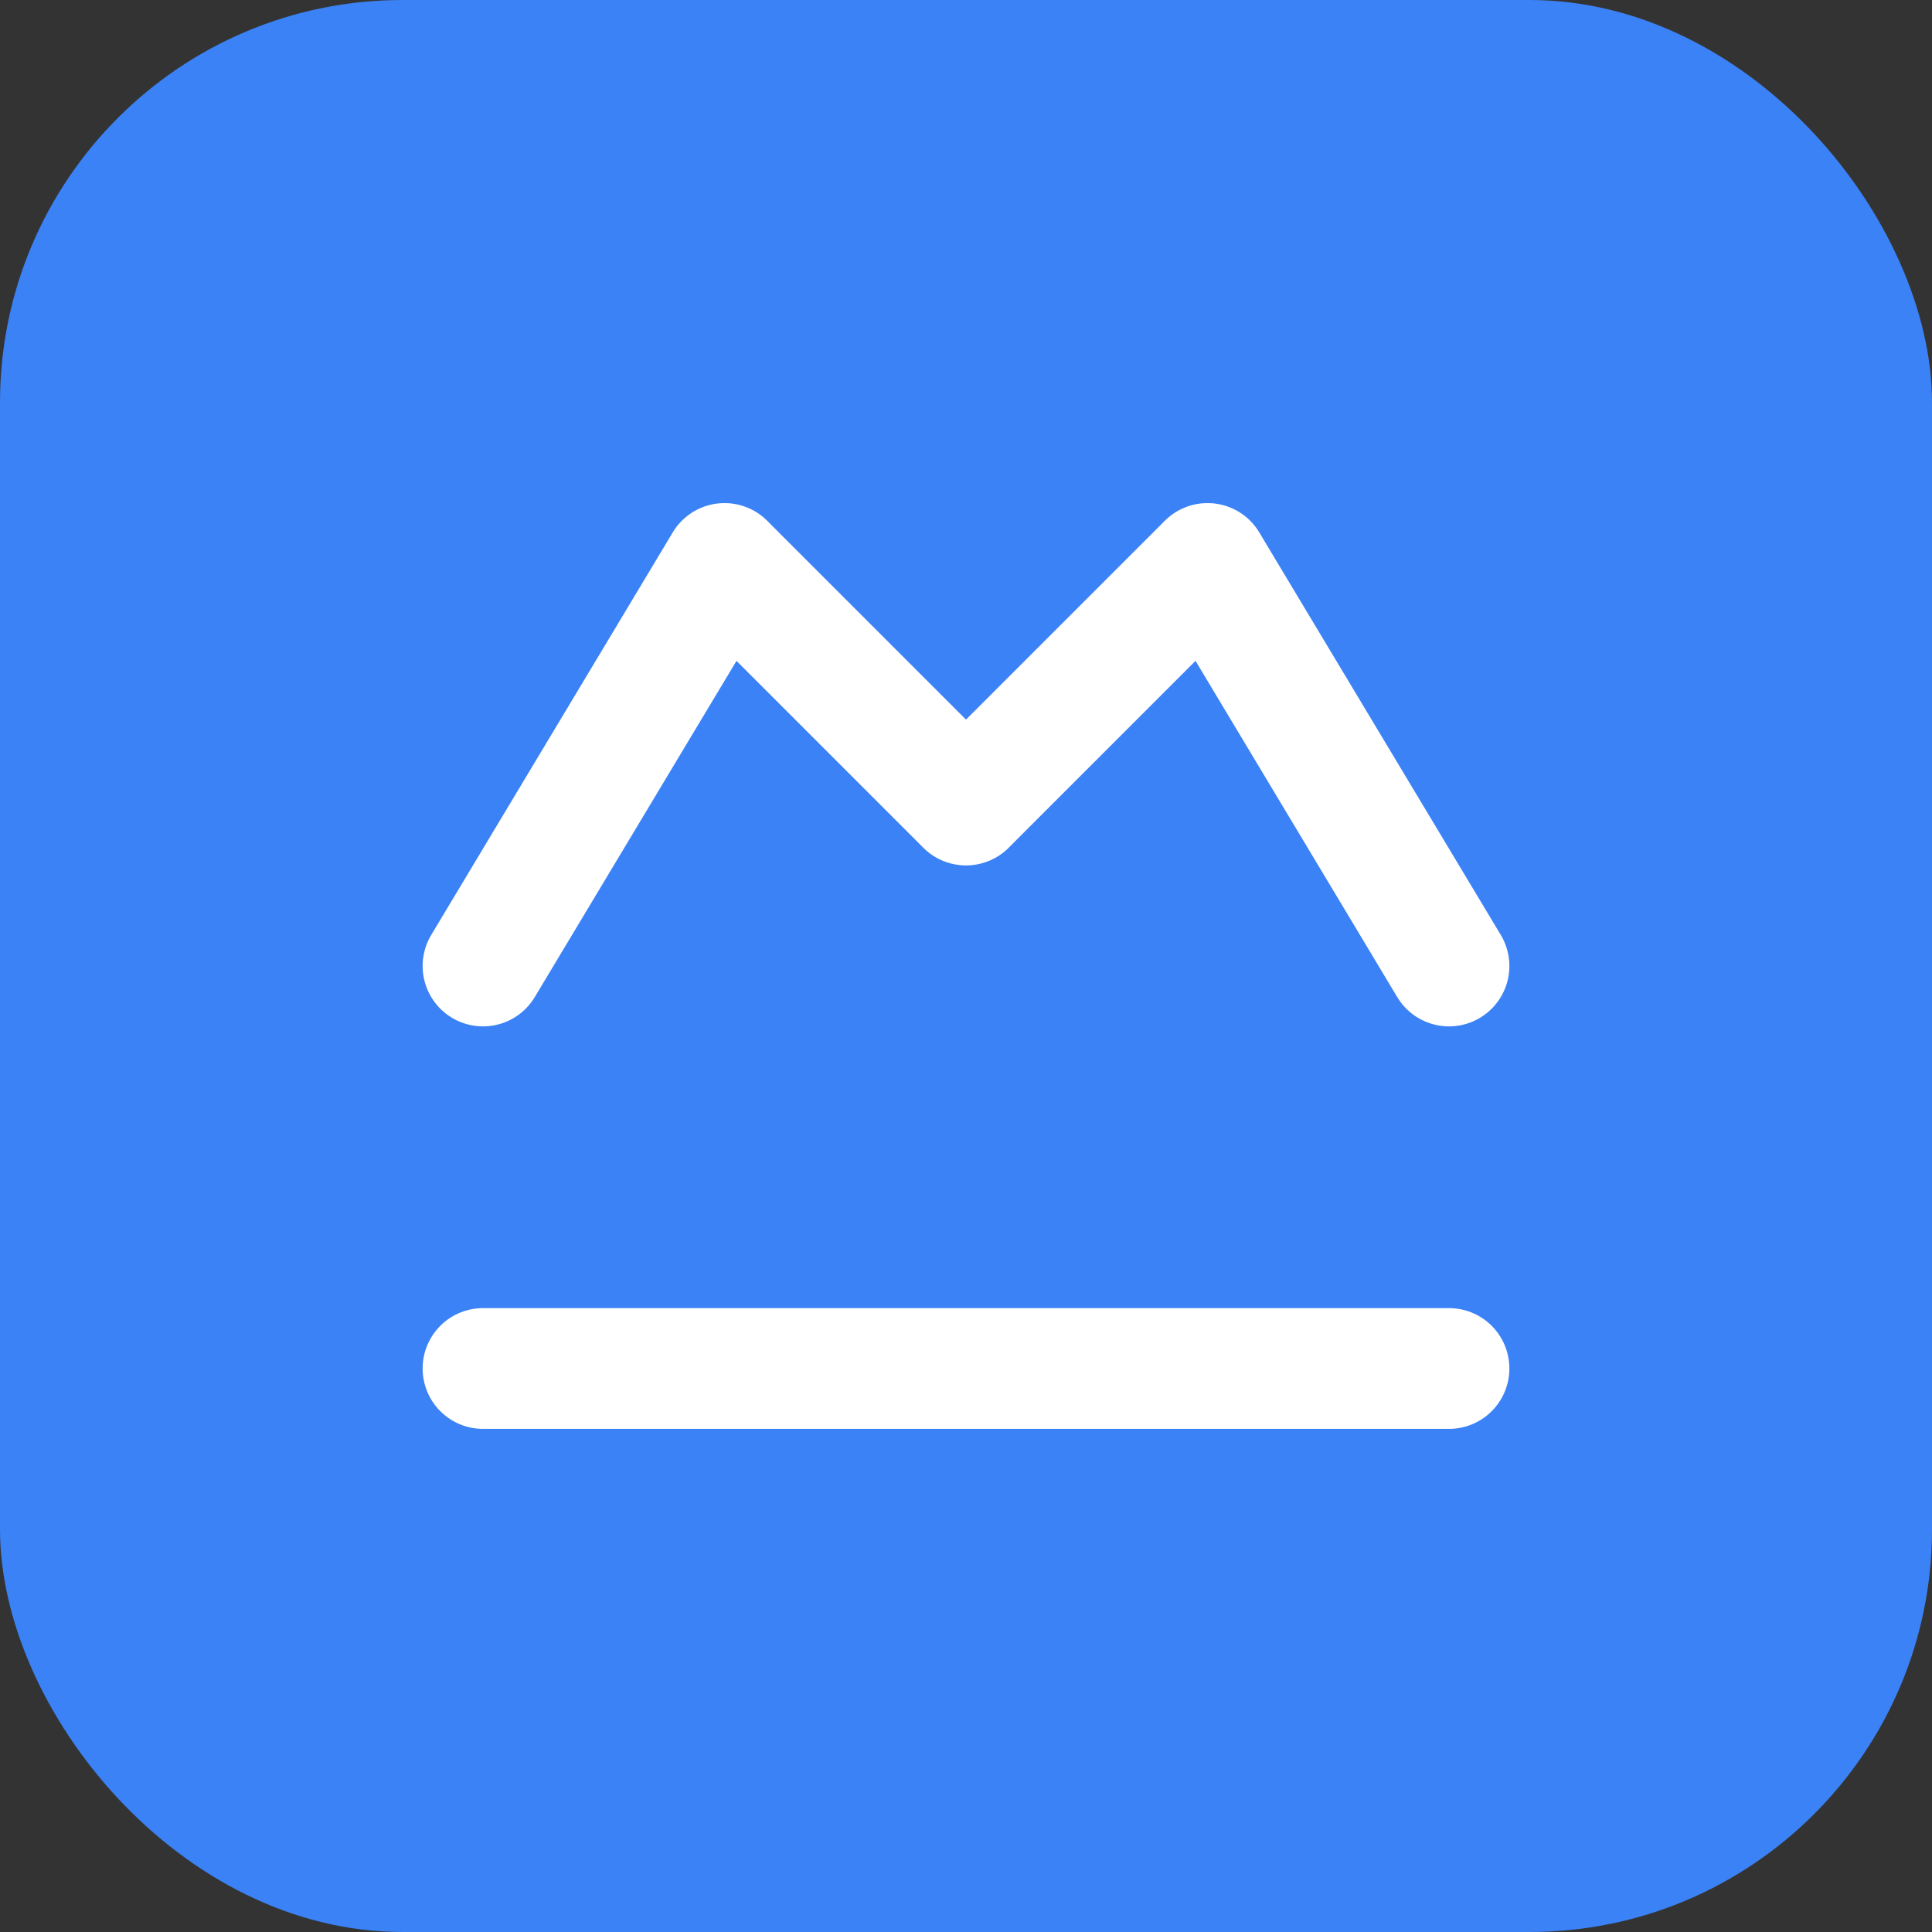 <svg width="48" height="48" viewBox="0 0 48 48" fill="none" xmlns="http://www.w3.org/2000/svg">
  <rect x="0" y="0" width="48" height="48" fill="#333333" stroke="none"/>
  <rect width="48" height="48" rx="10" fill="#3B82F6"/>
  <path d="M12 24L18 14L24 20L30 14L36 24" stroke="white" stroke-width="3" stroke-linecap="round" stroke-linejoin="round"/>
  <path d="M12 34H36" stroke="white" stroke-width="3" stroke-linecap="round"/>
  <circle cx="18" cy="14" r="1.5" fill="white" opacity="0.3"/>
  <circle cx="30" cy="14" r="1.5" fill="white" opacity="0.3"/>
  <circle cx="24" cy="20" r="1.5" fill="white" opacity="0.3"/>
</svg>
